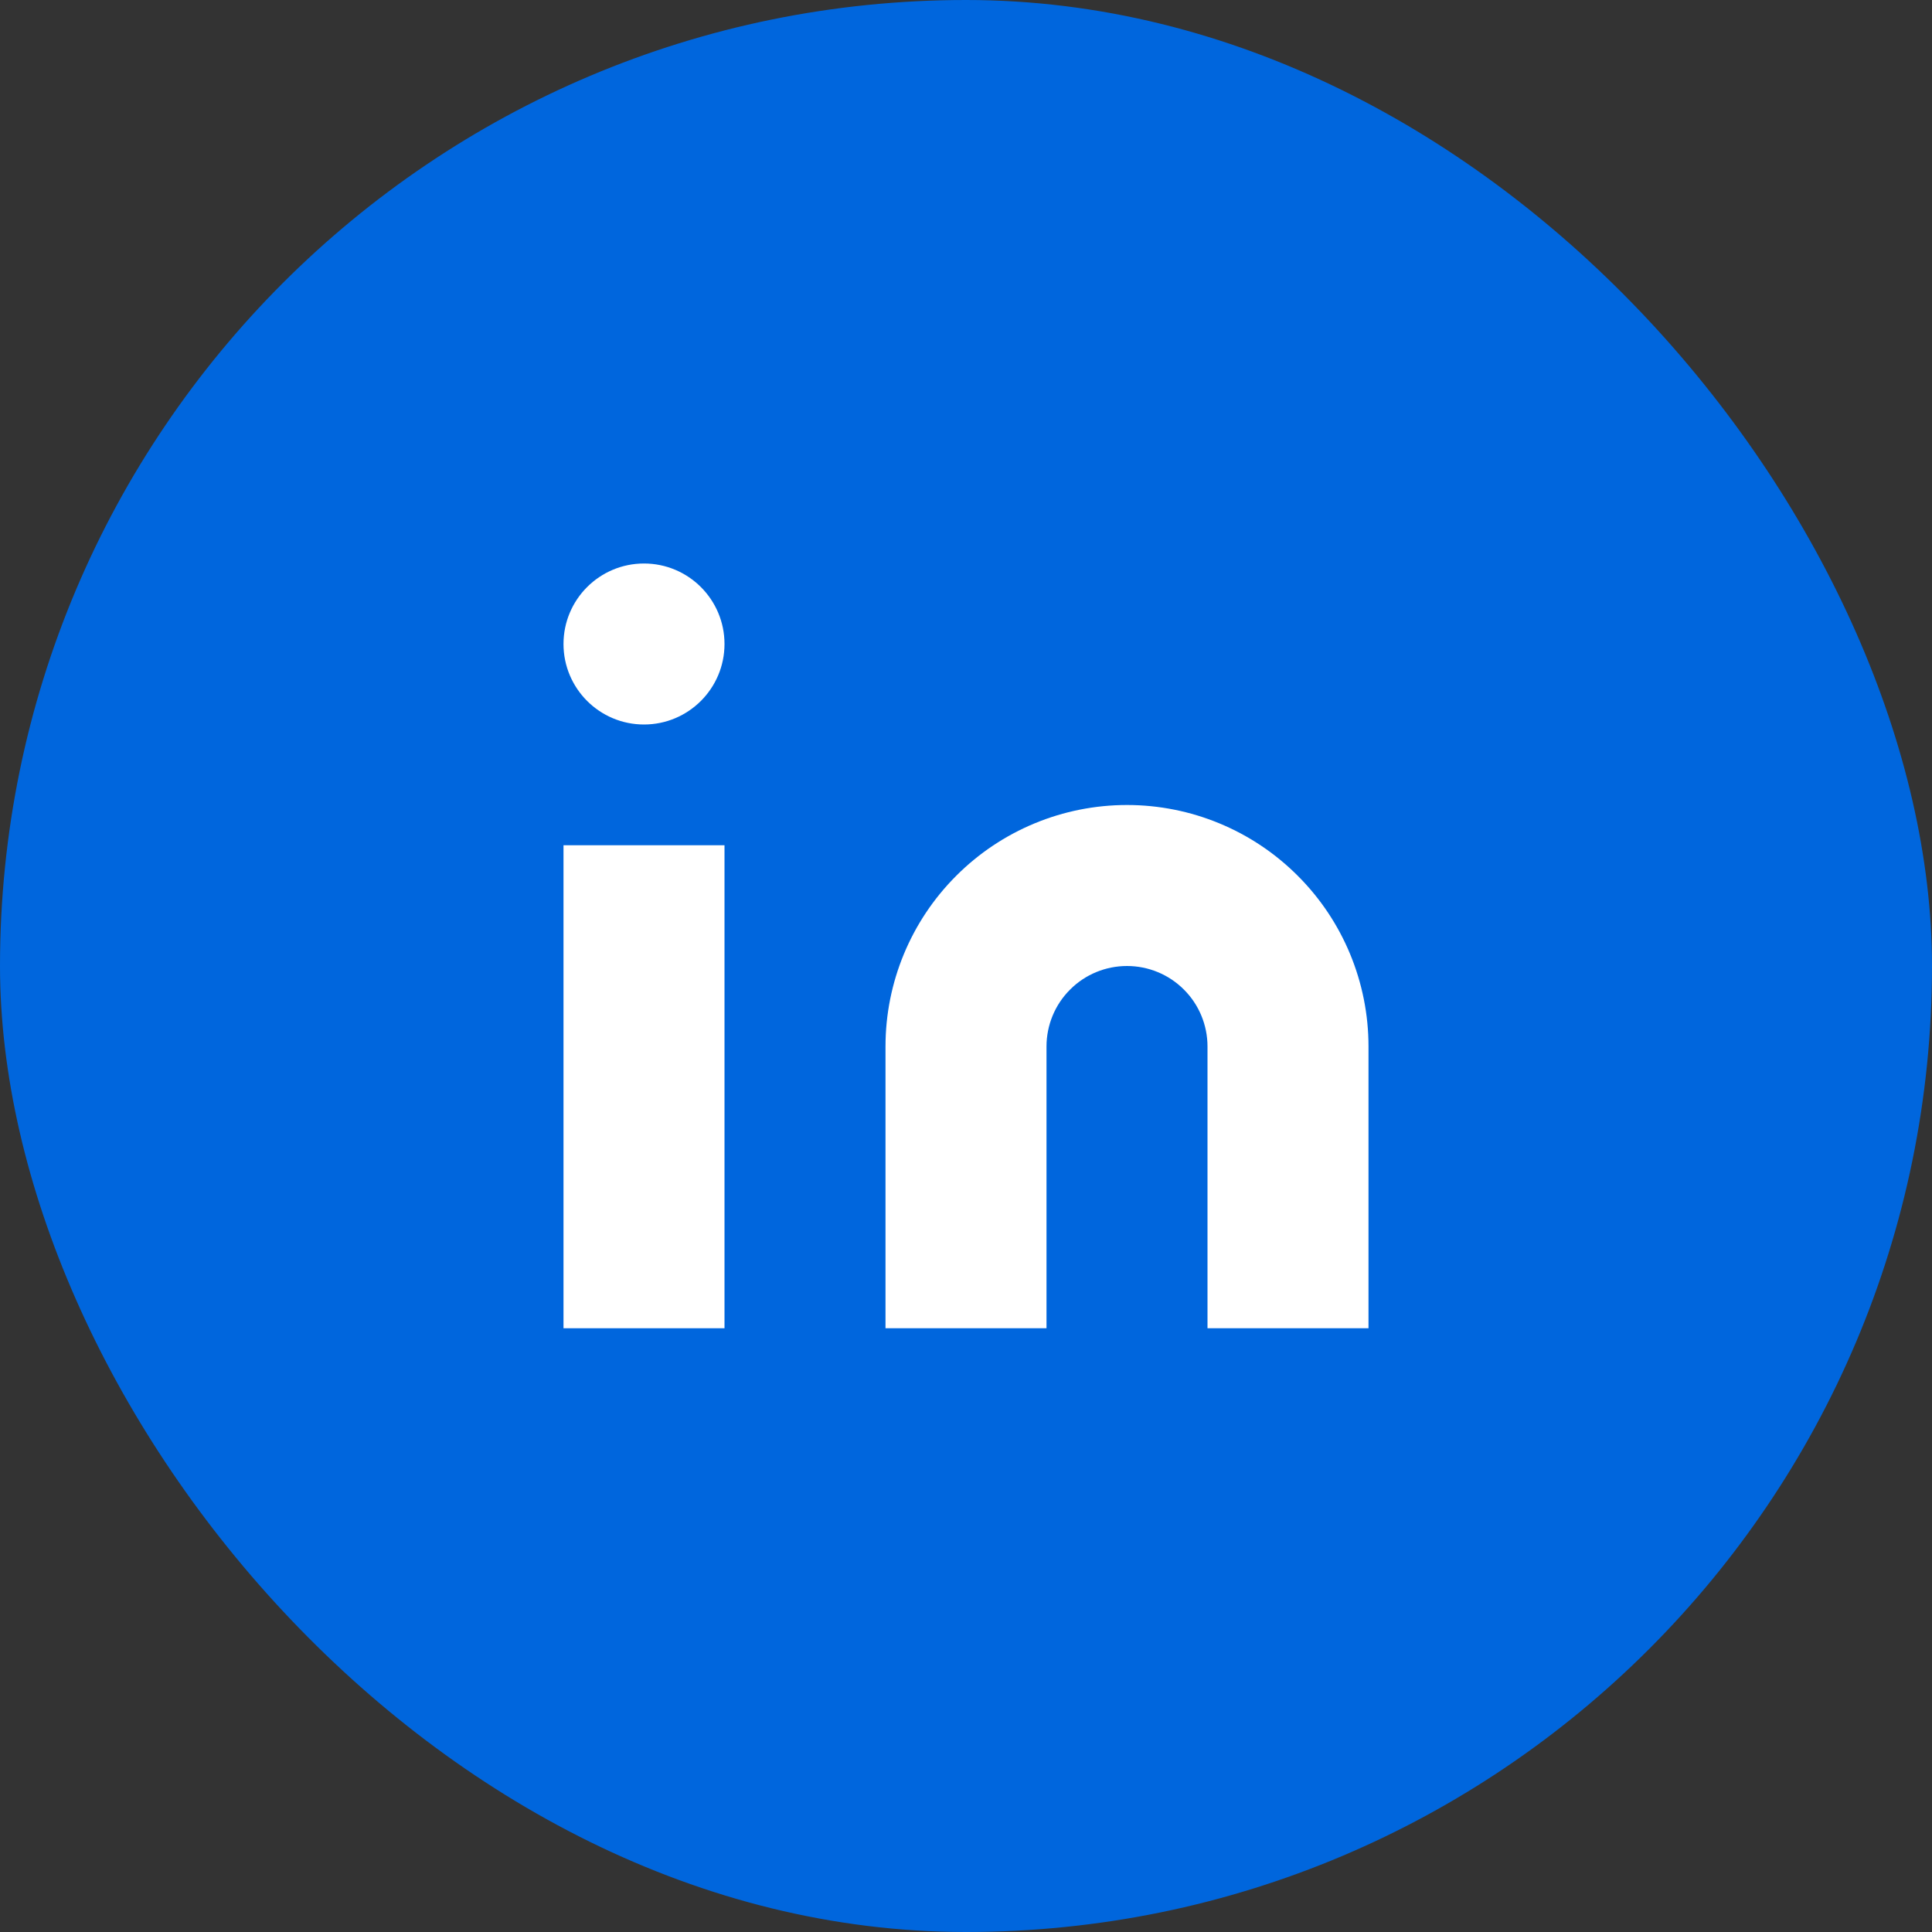 <svg width="24" height="24" viewBox="0 0 24 24" fill="none" xmlns="http://www.w3.org/2000/svg">
    <rect x="0" y="0" width="24" height="24" fill="#333333" stroke="none"/>
    <rect width="24" height="24" rx="12" fill="#0066DD"/>
    <path d="M14 10C14.796 10 15.559 10.316 16.121 10.879C16.684 11.441 17 12.204 17 13V16.5H15V13C15 12.735 14.895 12.48 14.707 12.293C14.52 12.105 14.265 12 14 12C13.735 12 13.48 12.105 13.293 12.293C13.105 12.48 13 12.735 13 13V16.5H11V13C11 12.204 11.316 11.441 11.879 10.879C12.441 10.316 13.204 10 14 10Z" fill="white"/>
    <path d="M9 10.5H7V16.5H9V10.5Z" fill="white"/>
    <path d="M8 9C8.552 9 9 8.552 9 8C9 7.448 8.552 7 8 7C7.448 7 7 7.448 7 8C7 8.552 7.448 9 8 9Z" fill="white"/>
</svg>
